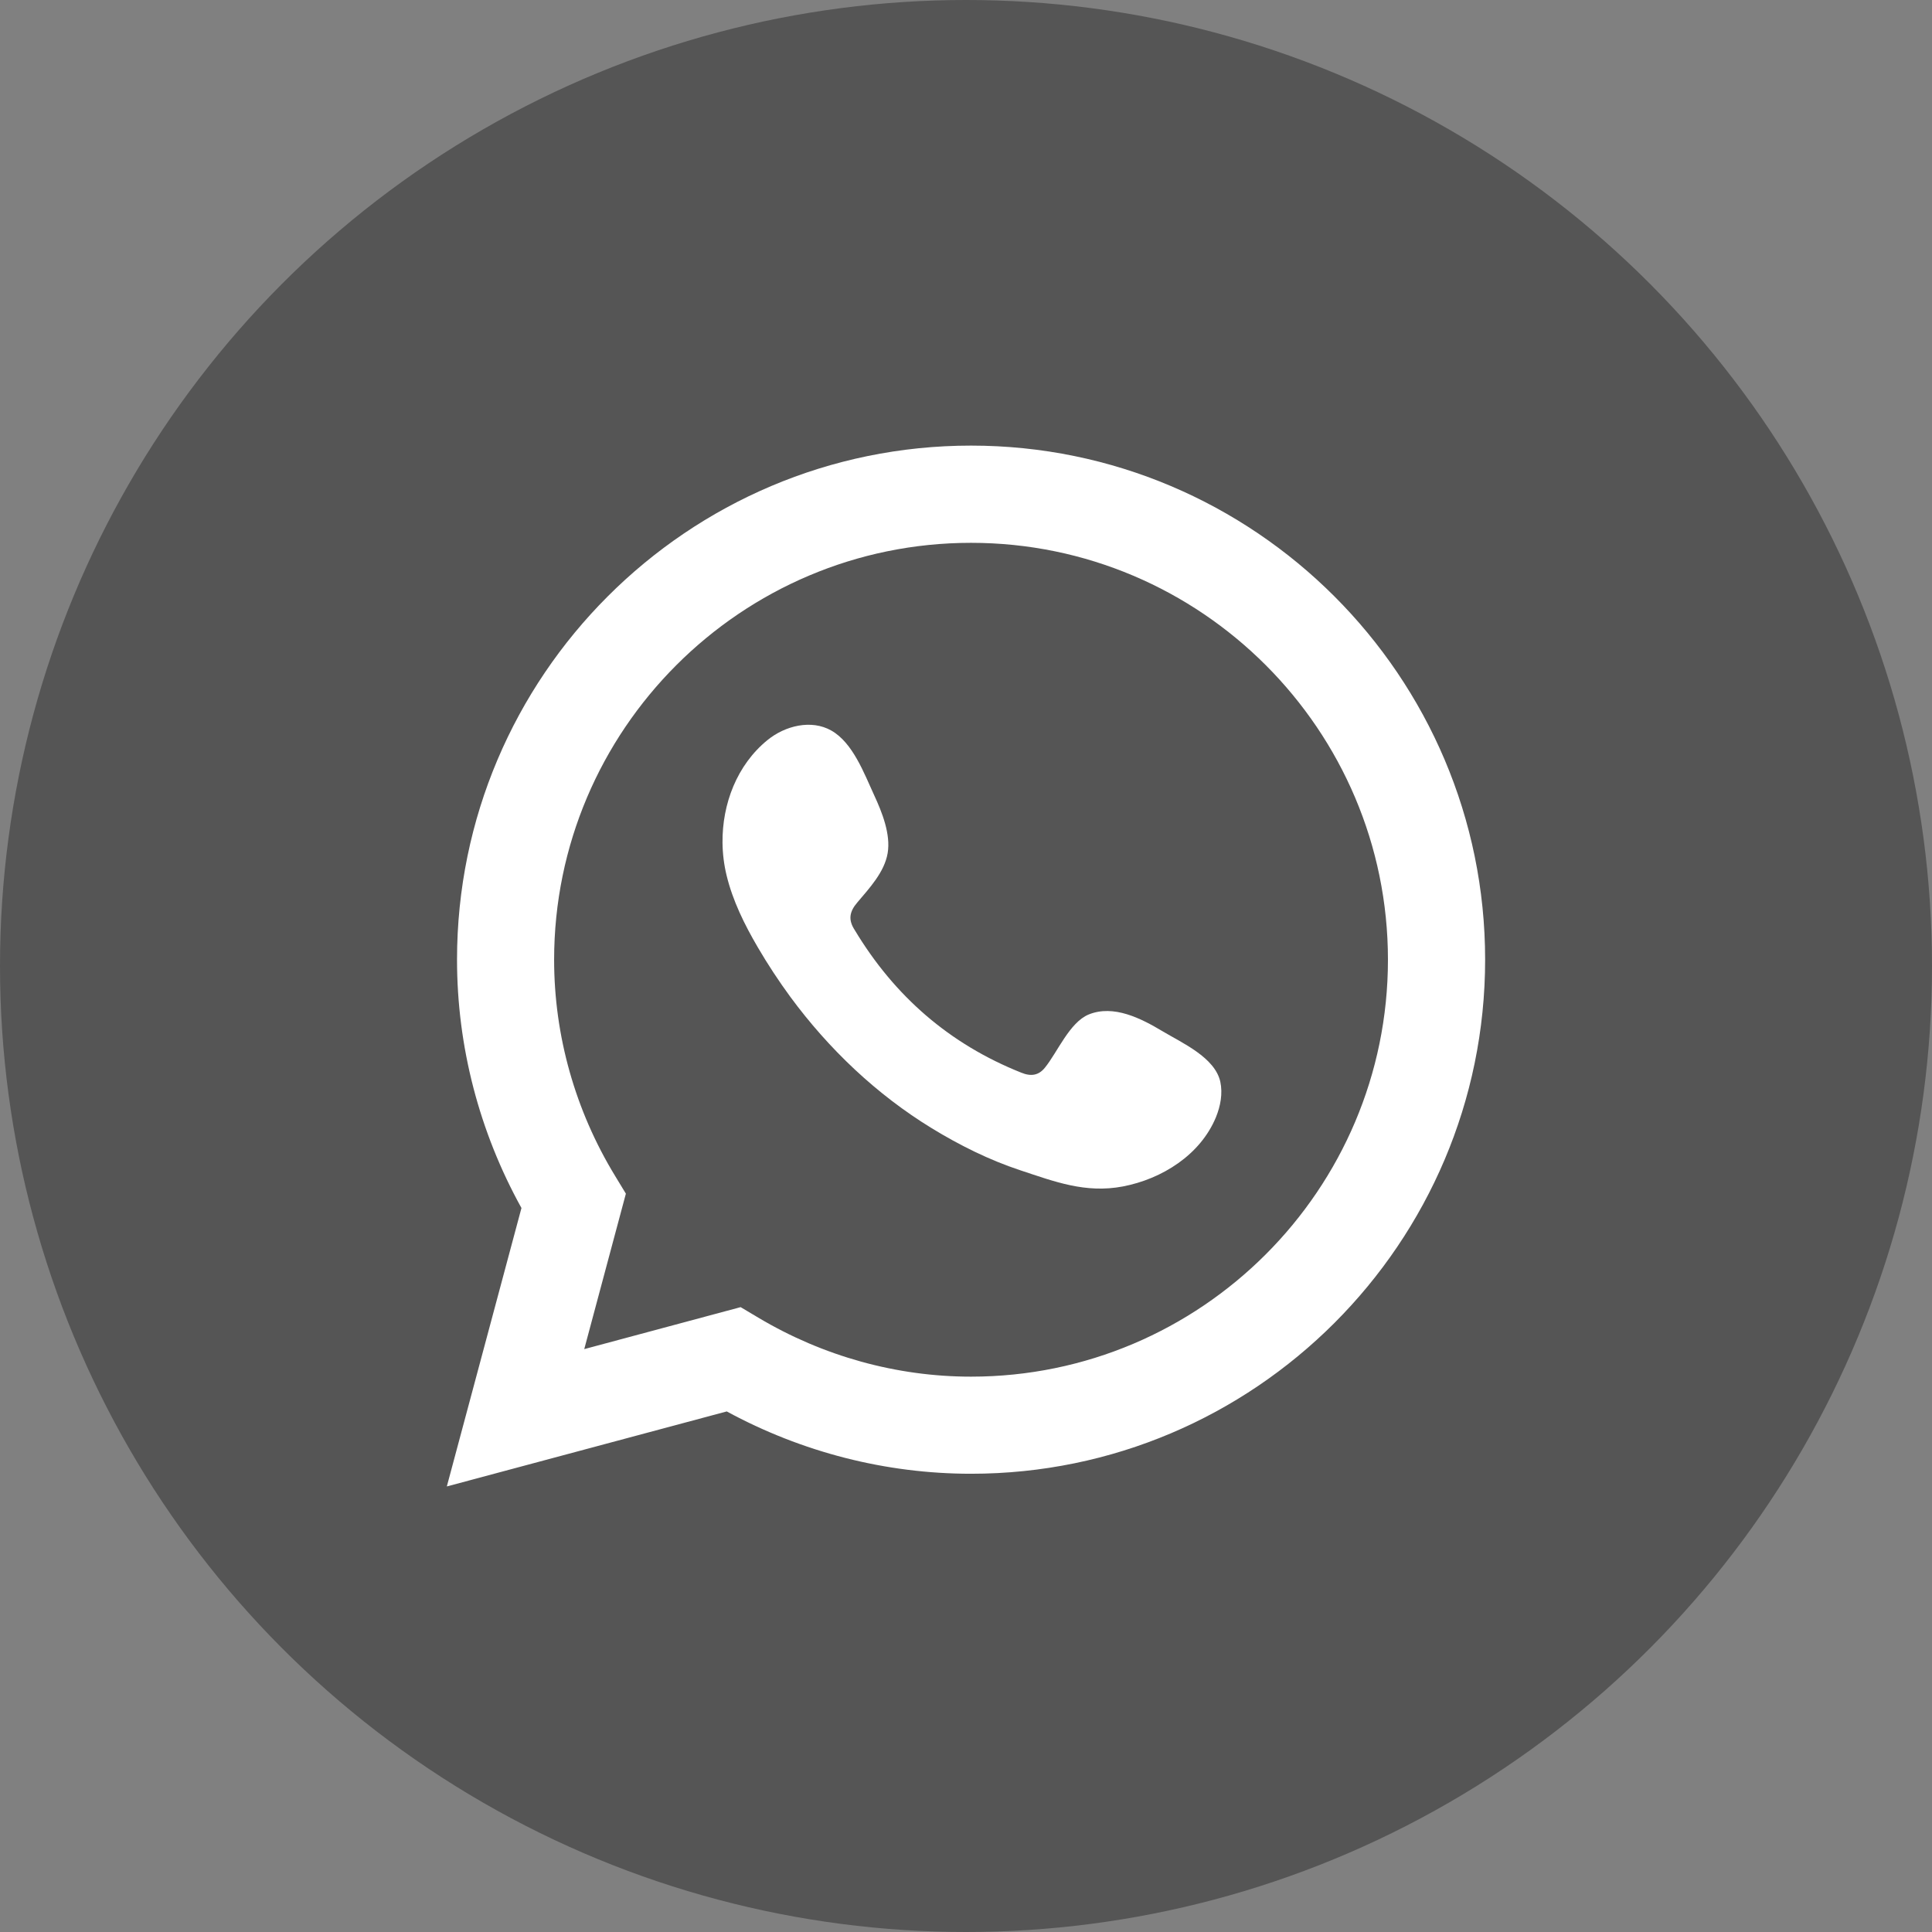 <?xml version="1.0" encoding="utf-8"?>
<!-- Generator: Adobe Illustrator 16.0.0, SVG Export Plug-In . SVG Version: 6.00 Build 0)  -->
<!DOCTYPE svg PUBLIC "-//W3C//DTD SVG 1.1//EN" "http://www.w3.org/Graphics/SVG/1.1/DTD/svg11.dtd">
<svg version="1.1" id="Layer_1" xmlns="http://www.w3.org/2000/svg" xmlns:xlink="http://www.w3.org/1999/xlink" x="0px" y="0px"
	 width="45.664px" height="45.664px" viewBox="0 0 45.664 45.664" enable-background="new 0 0 45.664 45.664" xml:space="preserve">
<rect x="0" y="0" width="45.664" height="45.664" fill="#808080" stroke="none"/>
<g>
	<g>
		<path fill="#FFFFFF" d="M293.869,408.467l1.764-6.581c-0.998-1.802-1.523-3.819-1.523-5.87c0-6.699,5.451-12.15,12.15-12.15
			c6.7,0,12.151,5.451,12.151,12.15c0,6.7-5.451,12.151-12.151,12.151c-2.012,0-3.998-0.508-5.775-1.473L293.869,408.467z
			 M300.813,404.229l0.418,0.248c1.528,0.911,3.269,1.395,5.029,1.395c5.435,0,9.854-4.421,9.854-9.854
			c0-5.433-4.421-9.854-9.854-9.854c-5.433,0-9.854,4.421-9.854,9.854c0,1.794,0.498,3.562,1.441,5.109l0.254,0.42l-0.983,3.674
			L300.813,404.229z"/>
		<path fill="#555555" d="M310.78,397.705c-0.5-0.299-1.151-0.633-1.74-0.393c-0.452,0.186-0.74,0.894-1.033,1.255
			c-0.149,0.186-0.33,0.215-0.561,0.12c-1.697-0.676-2.997-1.809-3.935-3.369c-0.158-0.241-0.13-0.434,0.063-0.657
			c0.281-0.333,0.637-0.712,0.714-1.16c0.077-0.449-0.134-0.974-0.319-1.373c-0.236-0.511-0.502-1.239-1.014-1.528
			c-0.471-0.266-1.09-0.115-1.508,0.226c-0.725,0.589-1.072,1.512-1.063,2.426c0.003,0.261,0.035,0.521,0.097,0.771
			c0.146,0.604,0.425,1.166,0.738,1.701c0.235,0.404,0.493,0.796,0.771,1.174c0.907,1.231,2.036,2.305,3.344,3.104
			c0.653,0.399,1.357,0.75,2.086,0.991c0.816,0.27,1.545,0.551,2.427,0.384c0.925-0.176,1.835-0.747,2.202-1.638
			c0.108-0.265,0.162-0.559,0.103-0.836C312.024,398.326,311.246,397.984,310.78,397.705z"/>
	</g>
</g>
<circle fill="#555" cx="22.832" cy="22.832" r="22.832"/>
<g>
	<g>
		<path fill="#FFFFFF" d="M10.561,35.133l1.764-6.581c-0.998-1.802-1.523-3.819-1.523-5.87c0-6.699,5.451-12.15,12.149-12.15
			c6.7,0,12.151,5.451,12.151,12.15c0,6.7-5.451,12.151-12.151,12.151c-2.012,0-3.997-0.508-5.774-1.473L10.561,35.133z
			 M17.505,30.895l0.417,0.248c1.528,0.911,3.269,1.395,5.029,1.395c5.435,0,9.854-4.421,9.854-9.854
			c0-5.433-4.421-9.854-9.854-9.854c-5.432,0-9.854,4.421-9.854,9.854c0,1.794,0.498,3.562,1.441,5.109l0.255,0.42l-0.984,3.674
			L17.505,30.895z"/>
		<path fill="#FFFFFF" d="M27.472,24.371c-0.5-0.299-1.151-0.633-1.74-0.393c-0.452,0.186-0.74,0.894-1.033,1.255
			c-0.149,0.186-0.33,0.215-0.561,0.12c-1.697-0.676-2.997-1.809-3.935-3.369c-0.158-0.241-0.13-0.434,0.063-0.657
			c0.281-0.333,0.637-0.712,0.714-1.16c0.077-0.449-0.134-0.974-0.319-1.373c-0.236-0.511-0.502-1.239-1.014-1.528
			c-0.471-0.266-1.089-0.115-1.507,0.226c-0.724,0.589-1.072,1.512-1.063,2.426c0.003,0.261,0.035,0.521,0.096,0.771
			c0.146,0.604,0.425,1.166,0.738,1.701c0.236,0.404,0.494,0.796,0.771,1.174c0.907,1.231,2.036,2.305,3.343,3.104
			c0.653,0.399,1.357,0.75,2.086,0.991c0.816,0.27,1.545,0.551,2.427,0.384c0.925-0.176,1.835-0.747,2.202-1.638
			c0.108-0.265,0.162-0.559,0.103-0.836C28.716,24.992,27.938,24.65,27.472,24.371z"/>
	</g>
</g>
</svg>
